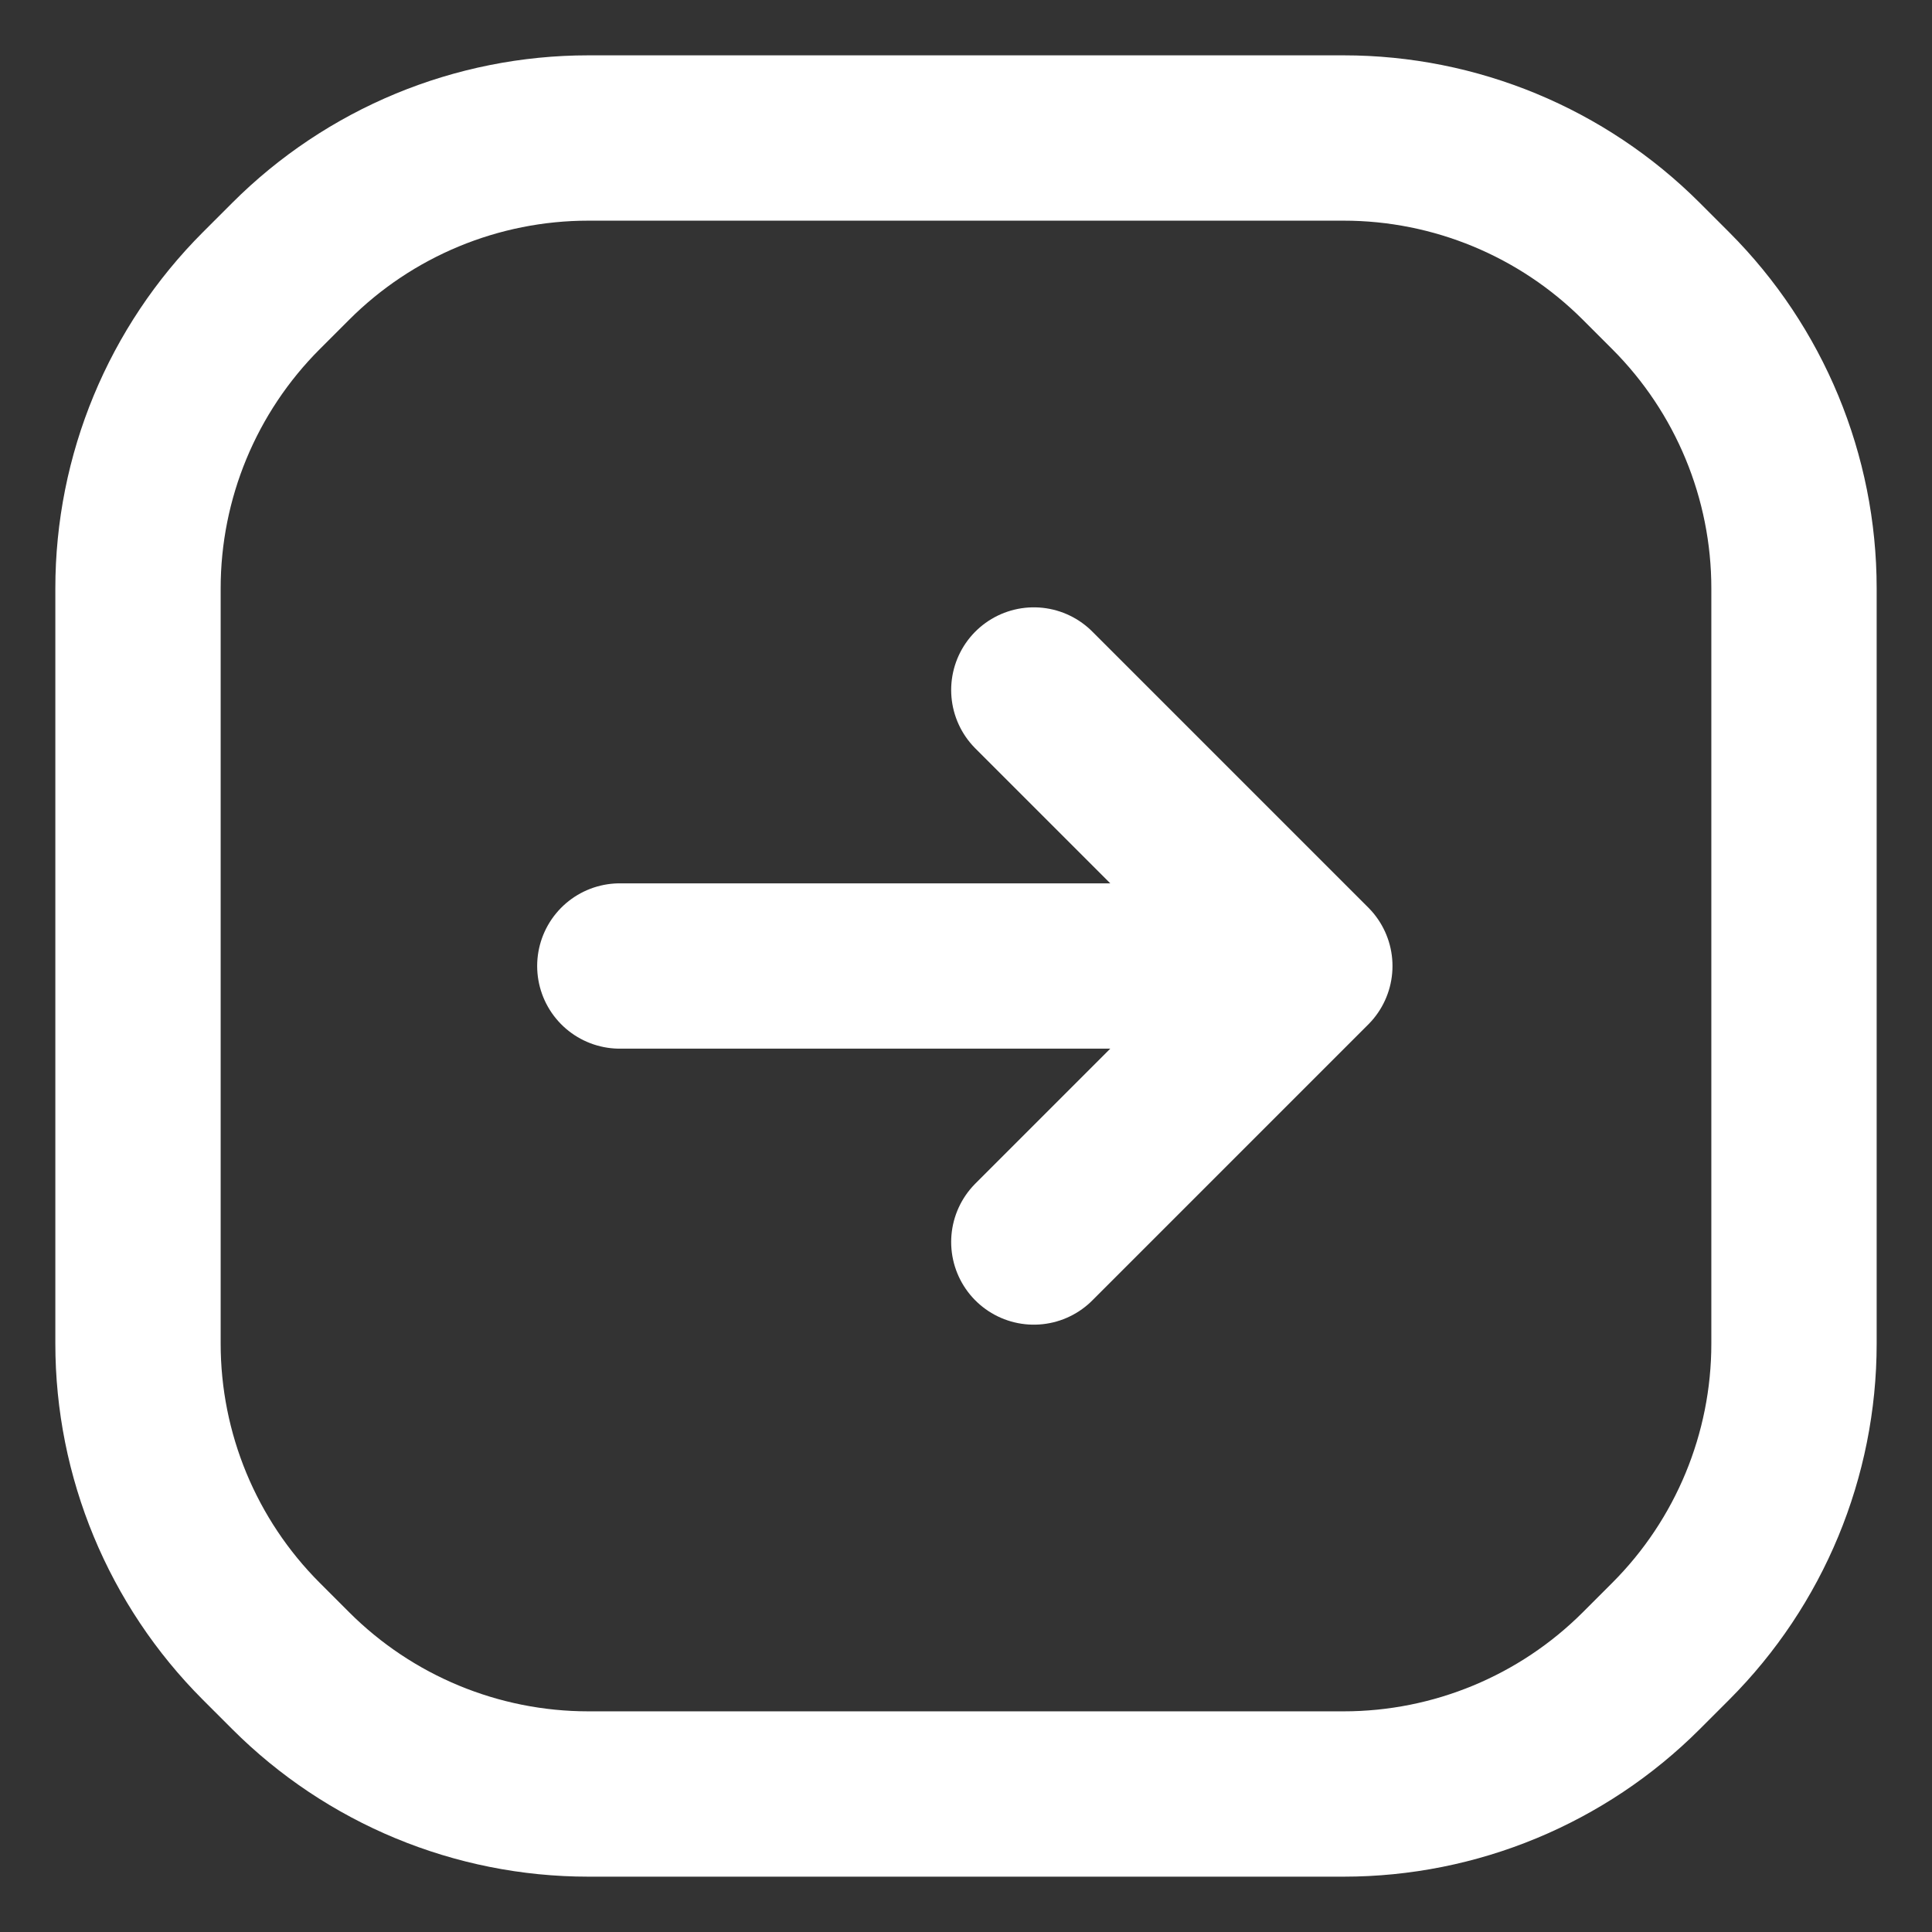 <svg width="28" height="28" viewBox="0 0 28 28" fill="none" xmlns="http://www.w3.org/2000/svg">
<rect x="0" y="0" width="28" height="28" fill="#333333" stroke="none"/>
<path d="M18.983 14H8.983M18.983 14L14.983 18M18.983 14L14.983 10M23.787 3.787L24.213 4.213C25.357 5.357 26 6.909 26 8.527V19.473C26 21.091 25.357 22.643 24.213 23.787L23.787 24.213C22.643 25.357 21.091 26 19.473 26H8.527C6.909 26 5.357 25.357 4.213 24.213L3.787 23.787C2.643 22.643 2 21.091 2 19.473V8.527C2 6.909 2.643 5.357 3.787 4.213L4.213 3.787C5.357 2.643 6.909 2 8.527 2H19.473C21.091 2 22.643 2.643 23.787 3.787Z" stroke="white" stroke-width="2.396" stroke-miterlimit="10" stroke-linecap="round" stroke-linejoin="round"/>
</svg>
